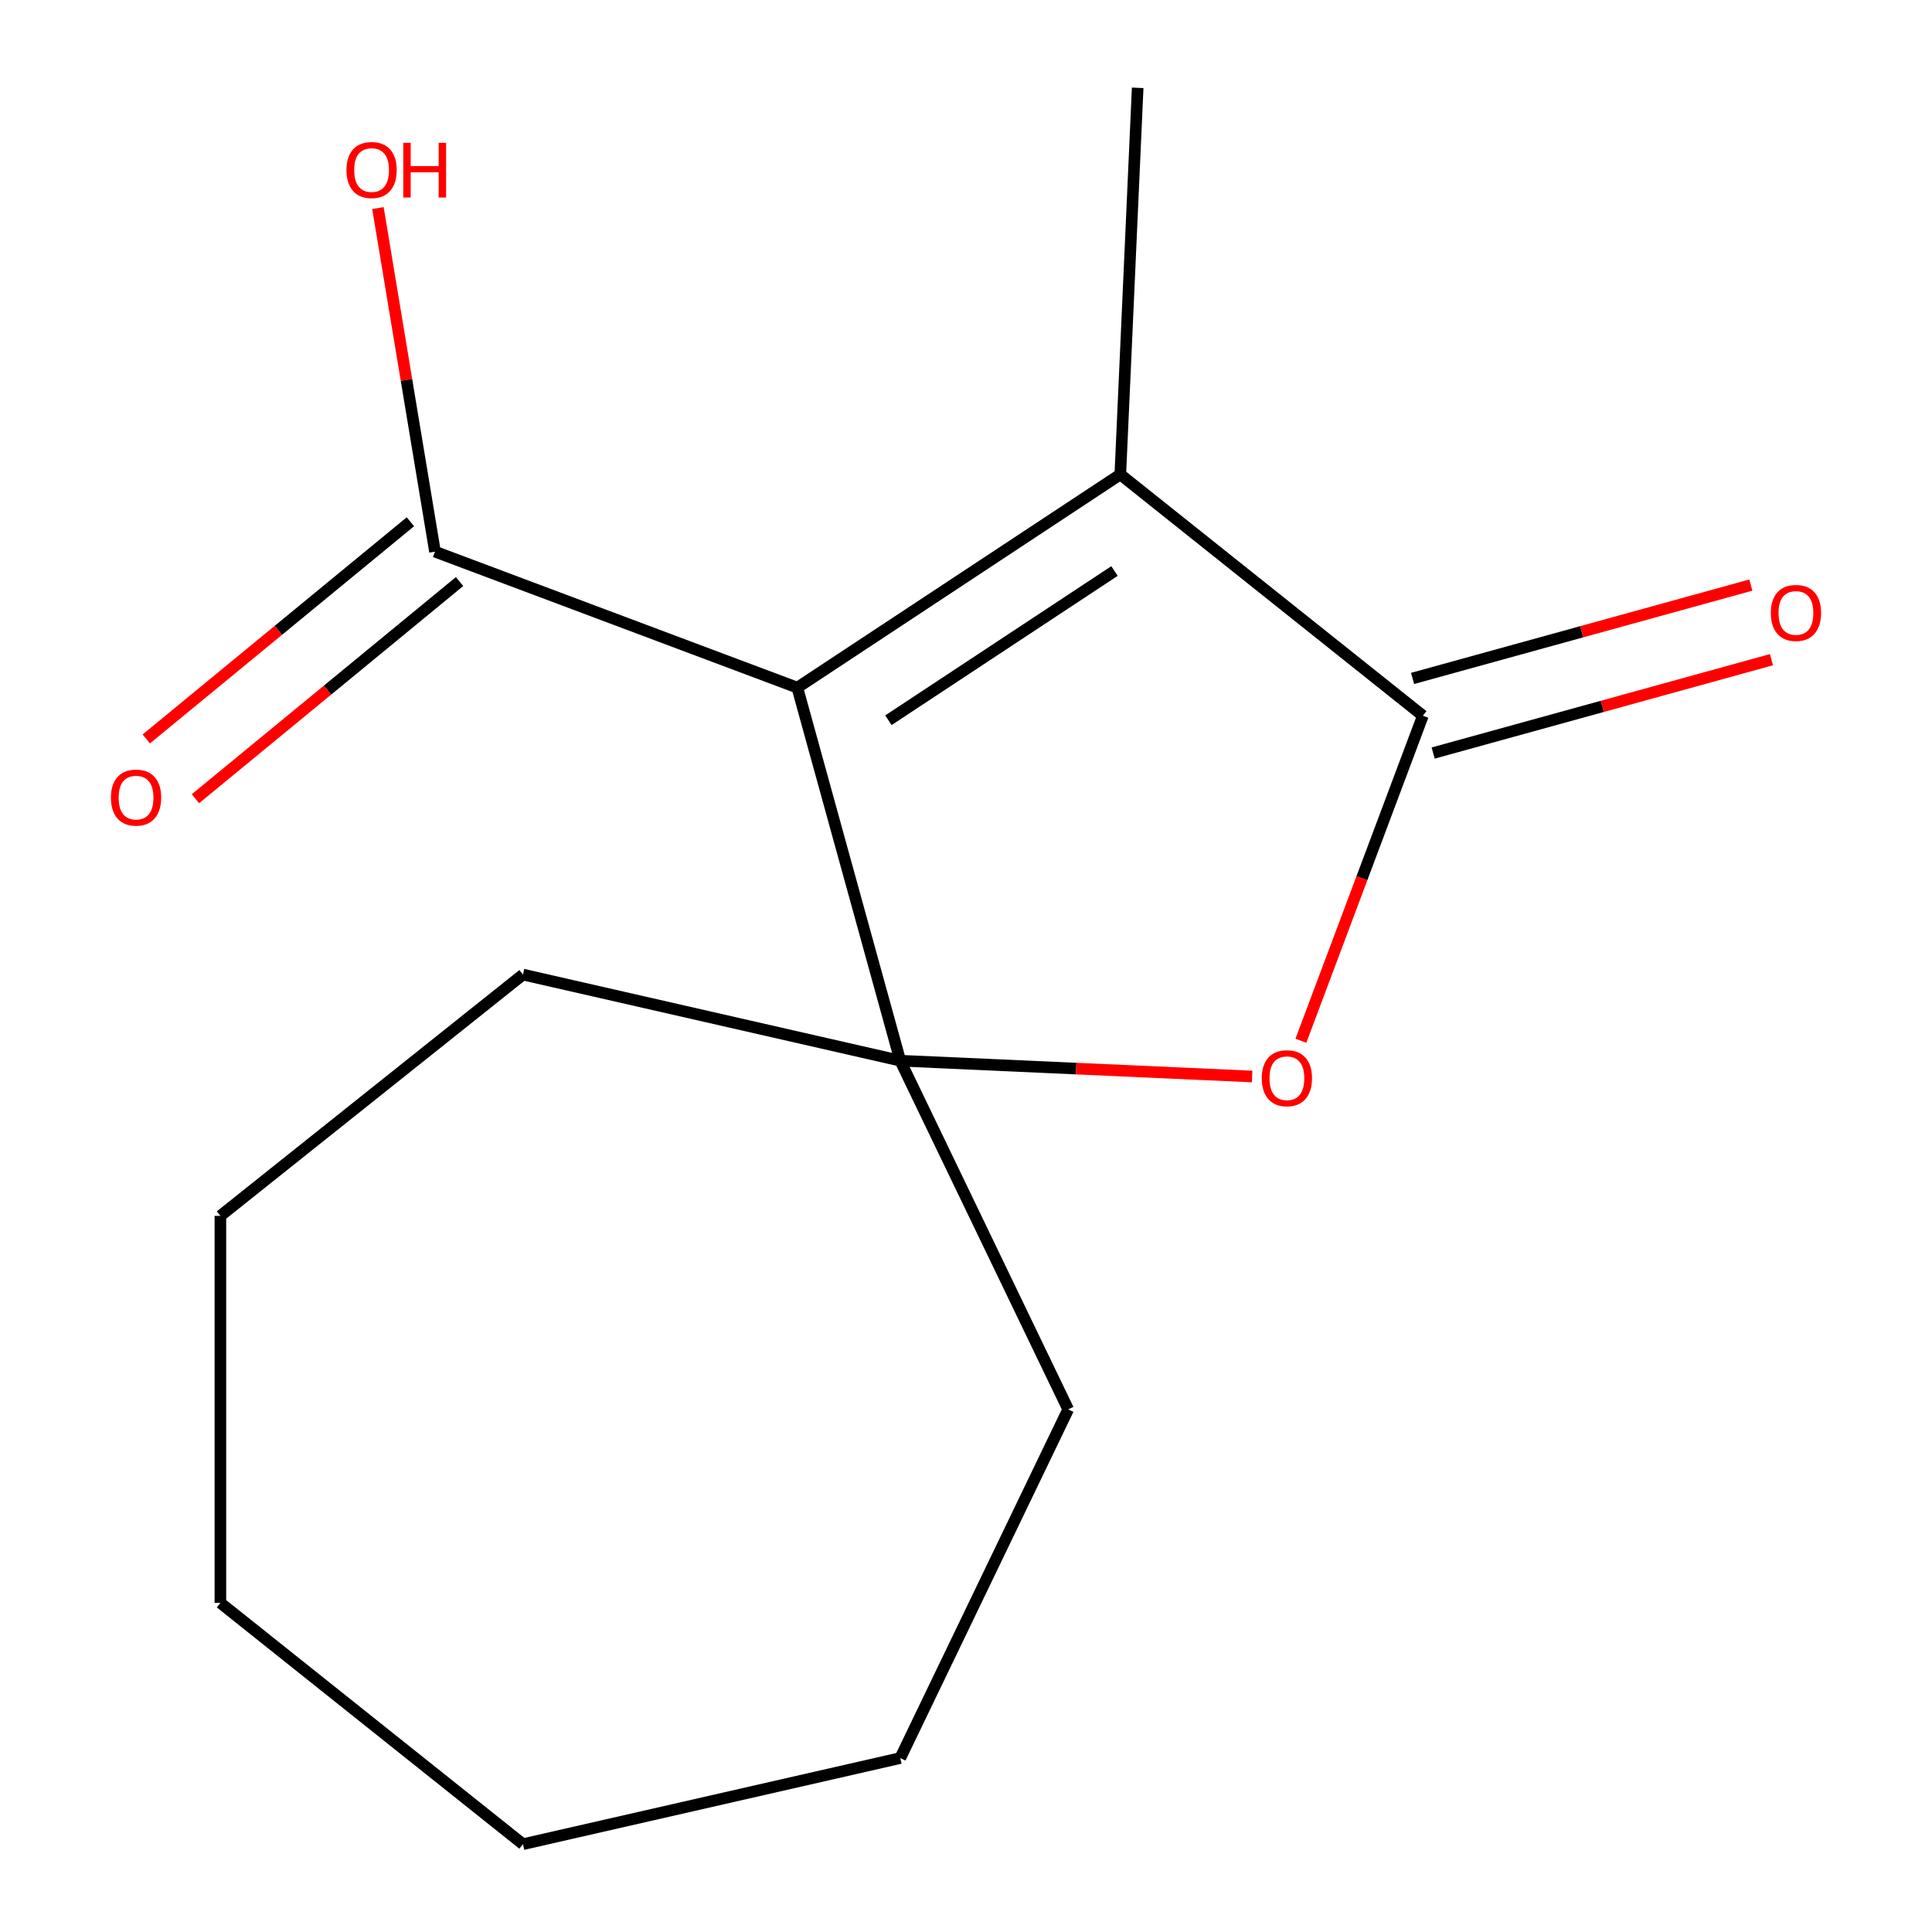 <?xml version='1.0' encoding='iso-8859-1'?>
<svg version='1.1' baseProfile='full'
              xmlns='http://www.w3.org/2000/svg'
                      xmlns:rdkit='http://www.rdkit.org/xml'
                      xmlns:xlink='http://www.w3.org/1999/xlink'
                  xml:space='preserve'
width='1000px' height='1000px' viewBox='0 0 1000 1000'>
<!-- END OF HEADER -->
<rect style='opacity:1.0;fill:#FFFFFF;stroke:none' width='1000' height='1000' x='0' y='0'> </rect>
<path class='bond-0' d='M 412.691,355.92 L 465.982,549.016' style='fill:none;fill-rule:evenodd;stroke:#000000;stroke-width:6px;stroke-linecap:butt;stroke-linejoin:miter;stroke-opacity:1' />
<path class='bond-1' d='M 412.691,355.92 L 579.869,245.568' style='fill:none;fill-rule:evenodd;stroke:#000000;stroke-width:6px;stroke-linecap:butt;stroke-linejoin:miter;stroke-opacity:1' />
<path class='bond-1' d='M 459.838,372.803 L 576.863,295.556' style='fill:none;fill-rule:evenodd;stroke:#000000;stroke-width:6px;stroke-linecap:butt;stroke-linejoin:miter;stroke-opacity:1' />
<path class='bond-4' d='M 412.691,355.92 L 225.15,285.535' style='fill:none;fill-rule:evenodd;stroke:#000000;stroke-width:6px;stroke-linecap:butt;stroke-linejoin:miter;stroke-opacity:1' />
<path class='bond-3' d='M 465.982,549.016 L 557.035,553.106' style='fill:none;fill-rule:evenodd;stroke:#000000;stroke-width:6px;stroke-linecap:butt;stroke-linejoin:miter;stroke-opacity:1' />
<path class='bond-3' d='M 557.035,553.106 L 648.088,557.195' style='fill:none;fill-rule:evenodd;stroke:#FF0000;stroke-width:6px;stroke-linecap:butt;stroke-linejoin:miter;stroke-opacity:1' />
<path class='bond-8' d='M 465.982,549.016 L 552.896,729.494' style='fill:none;fill-rule:evenodd;stroke:#000000;stroke-width:6px;stroke-linecap:butt;stroke-linejoin:miter;stroke-opacity:1' />
<path class='bond-9' d='M 465.982,549.016 L 270.69,504.442' style='fill:none;fill-rule:evenodd;stroke:#000000;stroke-width:6px;stroke-linecap:butt;stroke-linejoin:miter;stroke-opacity:1' />
<path class='bond-2' d='M 579.869,245.568 L 736.481,370.462' style='fill:none;fill-rule:evenodd;stroke:#000000;stroke-width:6px;stroke-linecap:butt;stroke-linejoin:miter;stroke-opacity:1' />
<path class='bond-10' d='M 579.869,245.568 L 588.856,45.455' style='fill:none;fill-rule:evenodd;stroke:#000000;stroke-width:6px;stroke-linecap:butt;stroke-linejoin:miter;stroke-opacity:1' />
<path class='bond-5' d='M 741.81,389.771 L 829.354,365.611' style='fill:none;fill-rule:evenodd;stroke:#000000;stroke-width:6px;stroke-linecap:butt;stroke-linejoin:miter;stroke-opacity:1' />
<path class='bond-5' d='M 829.354,365.611 L 916.898,341.45' style='fill:none;fill-rule:evenodd;stroke:#FF0000;stroke-width:6px;stroke-linecap:butt;stroke-linejoin:miter;stroke-opacity:1' />
<path class='bond-5' d='M 731.152,351.152 L 818.696,326.992' style='fill:none;fill-rule:evenodd;stroke:#000000;stroke-width:6px;stroke-linecap:butt;stroke-linejoin:miter;stroke-opacity:1' />
<path class='bond-5' d='M 818.696,326.992 L 906.24,302.831' style='fill:none;fill-rule:evenodd;stroke:#FF0000;stroke-width:6px;stroke-linecap:butt;stroke-linejoin:miter;stroke-opacity:1' />
<path class='bond-15' d='M 736.481,370.462 L 704.915,454.569' style='fill:none;fill-rule:evenodd;stroke:#000000;stroke-width:6px;stroke-linecap:butt;stroke-linejoin:miter;stroke-opacity:1' />
<path class='bond-15' d='M 704.915,454.569 L 673.349,538.676' style='fill:none;fill-rule:evenodd;stroke:#FF0000;stroke-width:6px;stroke-linecap:butt;stroke-linejoin:miter;stroke-opacity:1' />
<path class='bond-6' d='M 212.427,270.062 L 144.068,326.27' style='fill:none;fill-rule:evenodd;stroke:#000000;stroke-width:6px;stroke-linecap:butt;stroke-linejoin:miter;stroke-opacity:1' />
<path class='bond-6' d='M 144.068,326.27 L 75.709,382.478' style='fill:none;fill-rule:evenodd;stroke:#FF0000;stroke-width:6px;stroke-linecap:butt;stroke-linejoin:miter;stroke-opacity:1' />
<path class='bond-6' d='M 237.872,301.008 L 169.513,357.216' style='fill:none;fill-rule:evenodd;stroke:#000000;stroke-width:6px;stroke-linecap:butt;stroke-linejoin:miter;stroke-opacity:1' />
<path class='bond-6' d='M 169.513,357.216 L 101.153,413.424' style='fill:none;fill-rule:evenodd;stroke:#FF0000;stroke-width:6px;stroke-linecap:butt;stroke-linejoin:miter;stroke-opacity:1' />
<path class='bond-7' d='M 225.15,285.535 L 210.383,196.614' style='fill:none;fill-rule:evenodd;stroke:#000000;stroke-width:6px;stroke-linecap:butt;stroke-linejoin:miter;stroke-opacity:1' />
<path class='bond-7' d='M 210.383,196.614 L 195.617,107.694' style='fill:none;fill-rule:evenodd;stroke:#FF0000;stroke-width:6px;stroke-linecap:butt;stroke-linejoin:miter;stroke-opacity:1' />
<path class='bond-11' d='M 552.896,729.494 L 465.982,909.971' style='fill:none;fill-rule:evenodd;stroke:#000000;stroke-width:6px;stroke-linecap:butt;stroke-linejoin:miter;stroke-opacity:1' />
<path class='bond-12' d='M 270.69,504.442 L 114.077,629.336' style='fill:none;fill-rule:evenodd;stroke:#000000;stroke-width:6px;stroke-linecap:butt;stroke-linejoin:miter;stroke-opacity:1' />
<path class='bond-14' d='M 465.982,909.971 L 270.69,954.545' style='fill:none;fill-rule:evenodd;stroke:#000000;stroke-width:6px;stroke-linecap:butt;stroke-linejoin:miter;stroke-opacity:1' />
<path class='bond-13' d='M 114.077,629.336 L 114.077,829.651' style='fill:none;fill-rule:evenodd;stroke:#000000;stroke-width:6px;stroke-linecap:butt;stroke-linejoin:miter;stroke-opacity:1' />
<path class='bond-16' d='M 114.077,829.651 L 270.69,954.545' style='fill:none;fill-rule:evenodd;stroke:#000000;stroke-width:6px;stroke-linecap:butt;stroke-linejoin:miter;stroke-opacity:1' />
<path  class='atom-4' d='M 653.095 558.084
Q 653.095 551.284, 656.455 547.484
Q 659.815 543.684, 666.095 543.684
Q 672.375 543.684, 675.735 547.484
Q 679.095 551.284, 679.095 558.084
Q 679.095 564.964, 675.695 568.884
Q 672.295 572.764, 666.095 572.764
Q 659.855 572.764, 656.455 568.884
Q 653.095 565.004, 653.095 558.084
M 666.095 569.564
Q 670.415 569.564, 672.735 566.684
Q 675.095 563.764, 675.095 558.084
Q 675.095 552.524, 672.735 549.724
Q 670.415 546.884, 666.095 546.884
Q 661.775 546.884, 659.415 549.684
Q 657.095 552.484, 657.095 558.084
Q 657.095 563.804, 659.415 566.684
Q 661.775 569.564, 666.095 569.564
' fill='#FF0000'/>
<path  class='atom-6' d='M 916.577 317.251
Q 916.577 310.451, 919.937 306.651
Q 923.297 302.851, 929.577 302.851
Q 935.857 302.851, 939.217 306.651
Q 942.577 310.451, 942.577 317.251
Q 942.577 324.131, 939.177 328.051
Q 935.777 331.931, 929.577 331.931
Q 923.337 331.931, 919.937 328.051
Q 916.577 324.171, 916.577 317.251
M 929.577 328.731
Q 933.897 328.731, 936.217 325.851
Q 938.577 322.931, 938.577 317.251
Q 938.577 311.691, 936.217 308.891
Q 933.897 306.051, 929.577 306.051
Q 925.257 306.051, 922.897 308.851
Q 920.577 311.651, 920.577 317.251
Q 920.577 322.971, 922.897 325.851
Q 925.257 328.731, 929.577 328.731
' fill='#FF0000'/>
<path  class='atom-7' d='M 57.423 412.838
Q 57.423 406.038, 60.783 402.238
Q 64.143 398.438, 70.423 398.438
Q 76.703 398.438, 80.063 402.238
Q 83.423 406.038, 83.423 412.838
Q 83.423 419.718, 80.023 423.638
Q 76.623 427.518, 70.423 427.518
Q 64.183 427.518, 60.783 423.638
Q 57.423 419.758, 57.423 412.838
M 70.423 424.318
Q 74.743 424.318, 77.063 421.438
Q 79.423 418.518, 79.423 412.838
Q 79.423 407.278, 77.063 404.478
Q 74.743 401.638, 70.423 401.638
Q 66.103 401.638, 63.743 404.438
Q 61.423 407.238, 61.423 412.838
Q 61.423 418.558, 63.743 421.438
Q 66.103 424.318, 70.423 424.318
' fill='#FF0000'/>
<path  class='atom-8' d='M 179.334 88.006
Q 179.334 81.206, 182.694 77.406
Q 186.054 73.606, 192.334 73.606
Q 198.614 73.606, 201.974 77.406
Q 205.334 81.206, 205.334 88.006
Q 205.334 94.886, 201.934 98.806
Q 198.534 102.686, 192.334 102.686
Q 186.094 102.686, 182.694 98.806
Q 179.334 94.926, 179.334 88.006
M 192.334 99.486
Q 196.654 99.486, 198.974 96.606
Q 201.334 93.686, 201.334 88.006
Q 201.334 82.446, 198.974 79.646
Q 196.654 76.806, 192.334 76.806
Q 188.014 76.806, 185.654 79.606
Q 183.334 82.406, 183.334 88.006
Q 183.334 93.726, 185.654 96.606
Q 188.014 99.486, 192.334 99.486
' fill='#FF0000'/>
<path  class='atom-8' d='M 208.734 73.926
L 212.574 73.926
L 212.574 85.966
L 227.054 85.966
L 227.054 73.926
L 230.894 73.926
L 230.894 102.246
L 227.054 102.246
L 227.054 89.166
L 212.574 89.166
L 212.574 102.246
L 208.734 102.246
L 208.734 73.926
' fill='#FF0000'/>
</svg>
